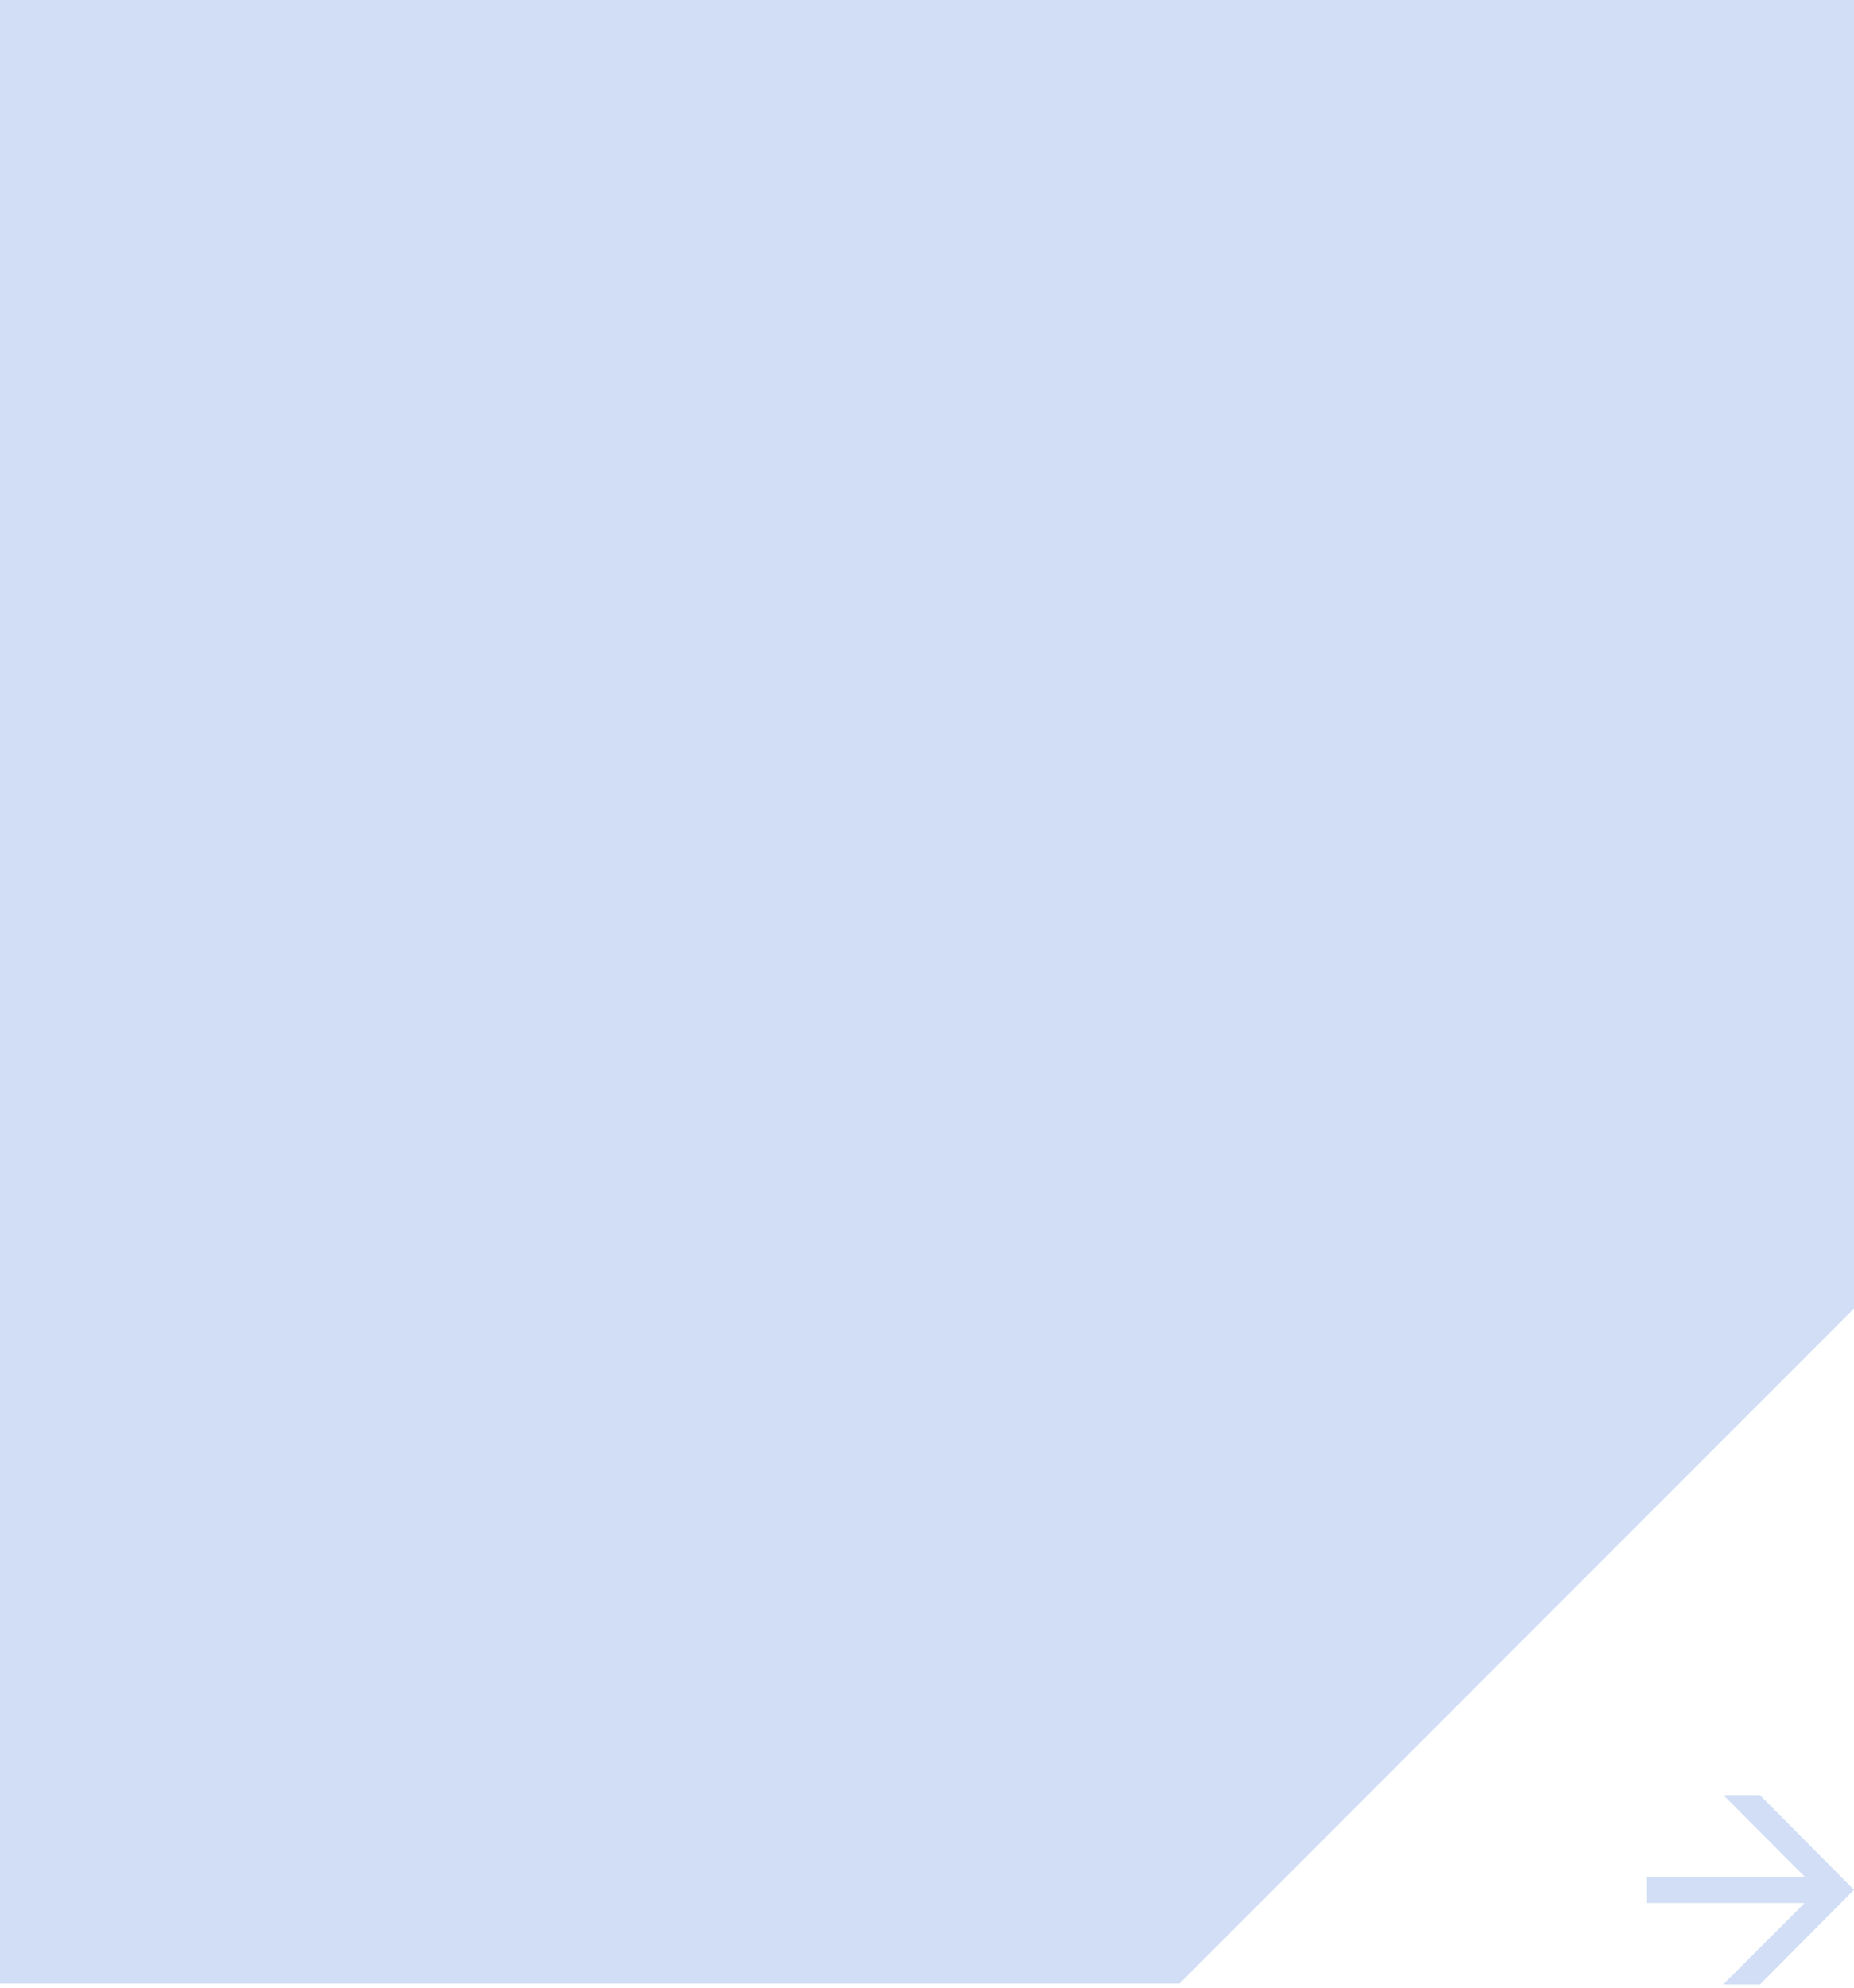 <?xml version="1.0" encoding="UTF-8"?> <svg xmlns="http://www.w3.org/2000/svg" width="448" height="480" viewBox="0 0 448 480" fill="none"><path fill-rule="evenodd" clip-rule="evenodd" d="M448 479L0 479L8.39259e-05 0L448 4.765e-05L448 316L448 316L448 479L448 479ZM448 479L448 316L285 479L448 479Z" fill="#D1DEF5"></path><path d="M398 453.174H442.301L438.706 455.82L416.453 433.5H425.273L448 456.363L425.273 479.226H416.385L438.706 456.906L442.301 459.552H398V453.174Z" fill="#D1DEF5"></path></svg> 